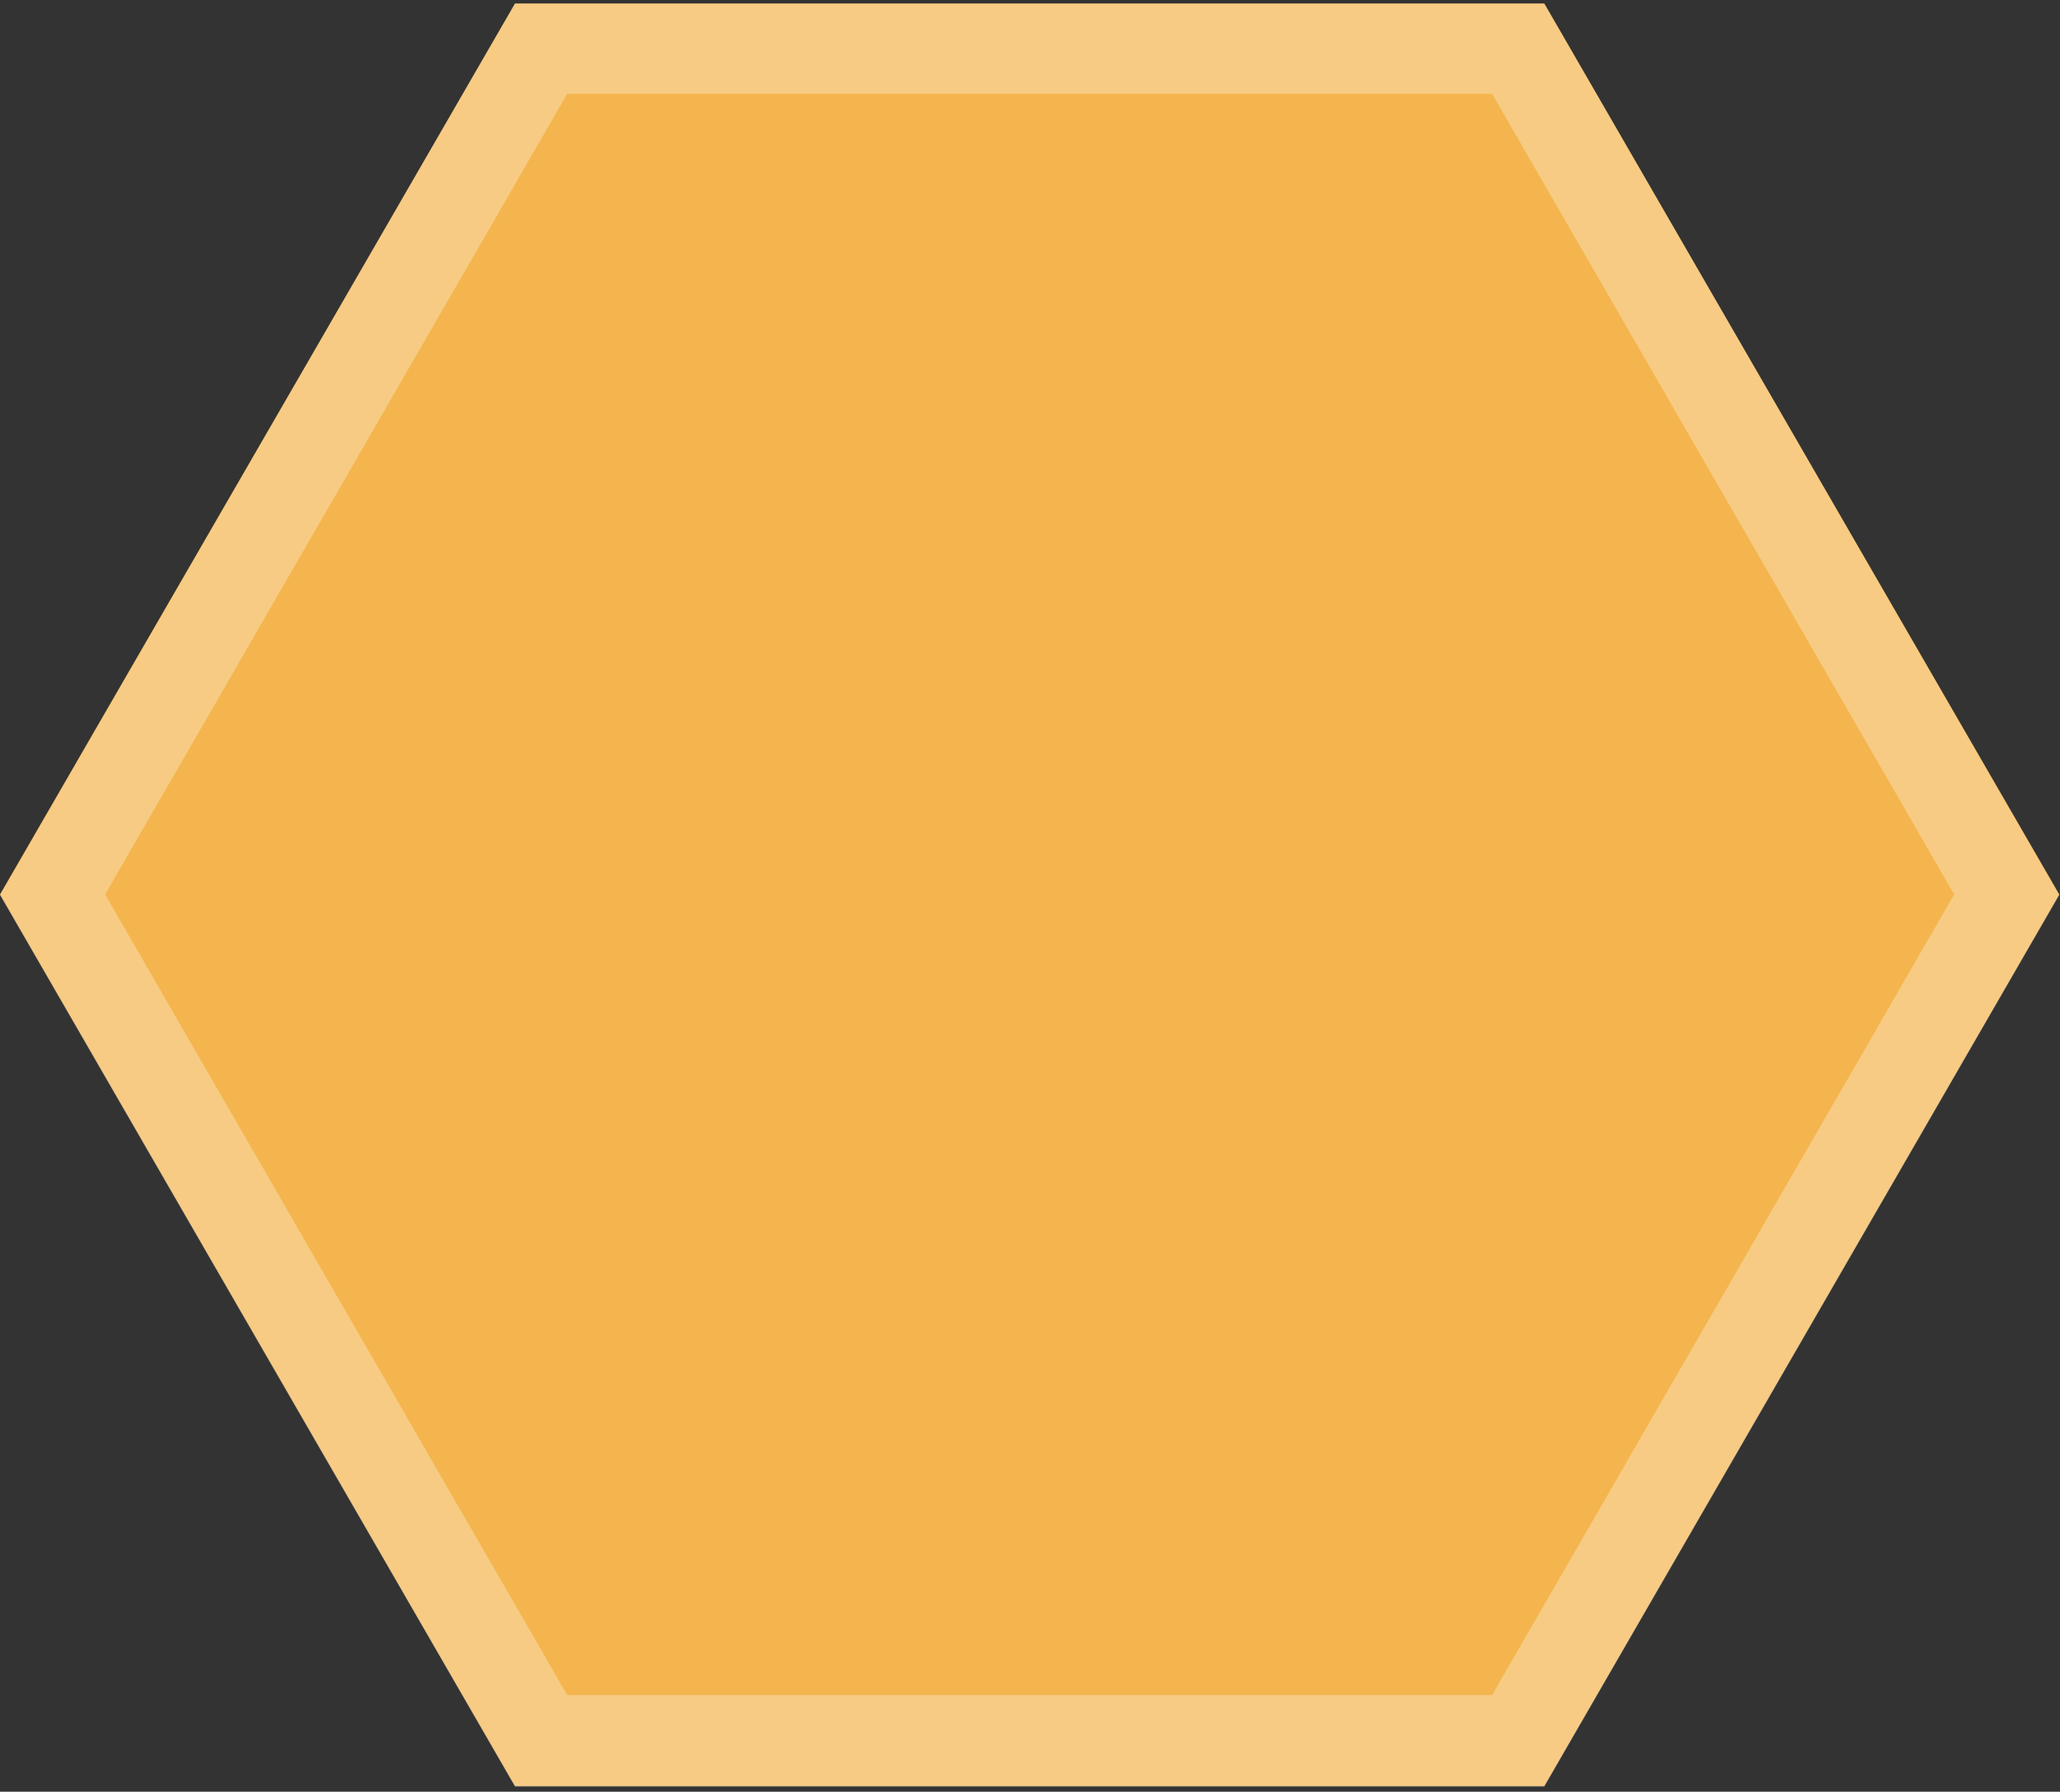 <svg width="292" height="254" viewBox="0 0 292 254" fill="none" xmlns="http://www.w3.org/2000/svg">
<rect x="0" y="0" width="292" height="254" fill="#333333" stroke="none"/>
<path d="M218.9 0.5H73L0 126.8L73 253.2H218.9L291.9 126.8L218.9 0.5Z" fill="#F4B54E"/>
<g opacity="0.3">
<path d="M211.5 13.3L277 126.8L211.5 240.3H80.4L14.9 126.8L80.4 13.3H211.5ZM218.9 0.5H73L0 126.9L73 253.3H218.9L291.9 126.9L218.9 0.5Z" fill="white"/>
</g>
</svg>
